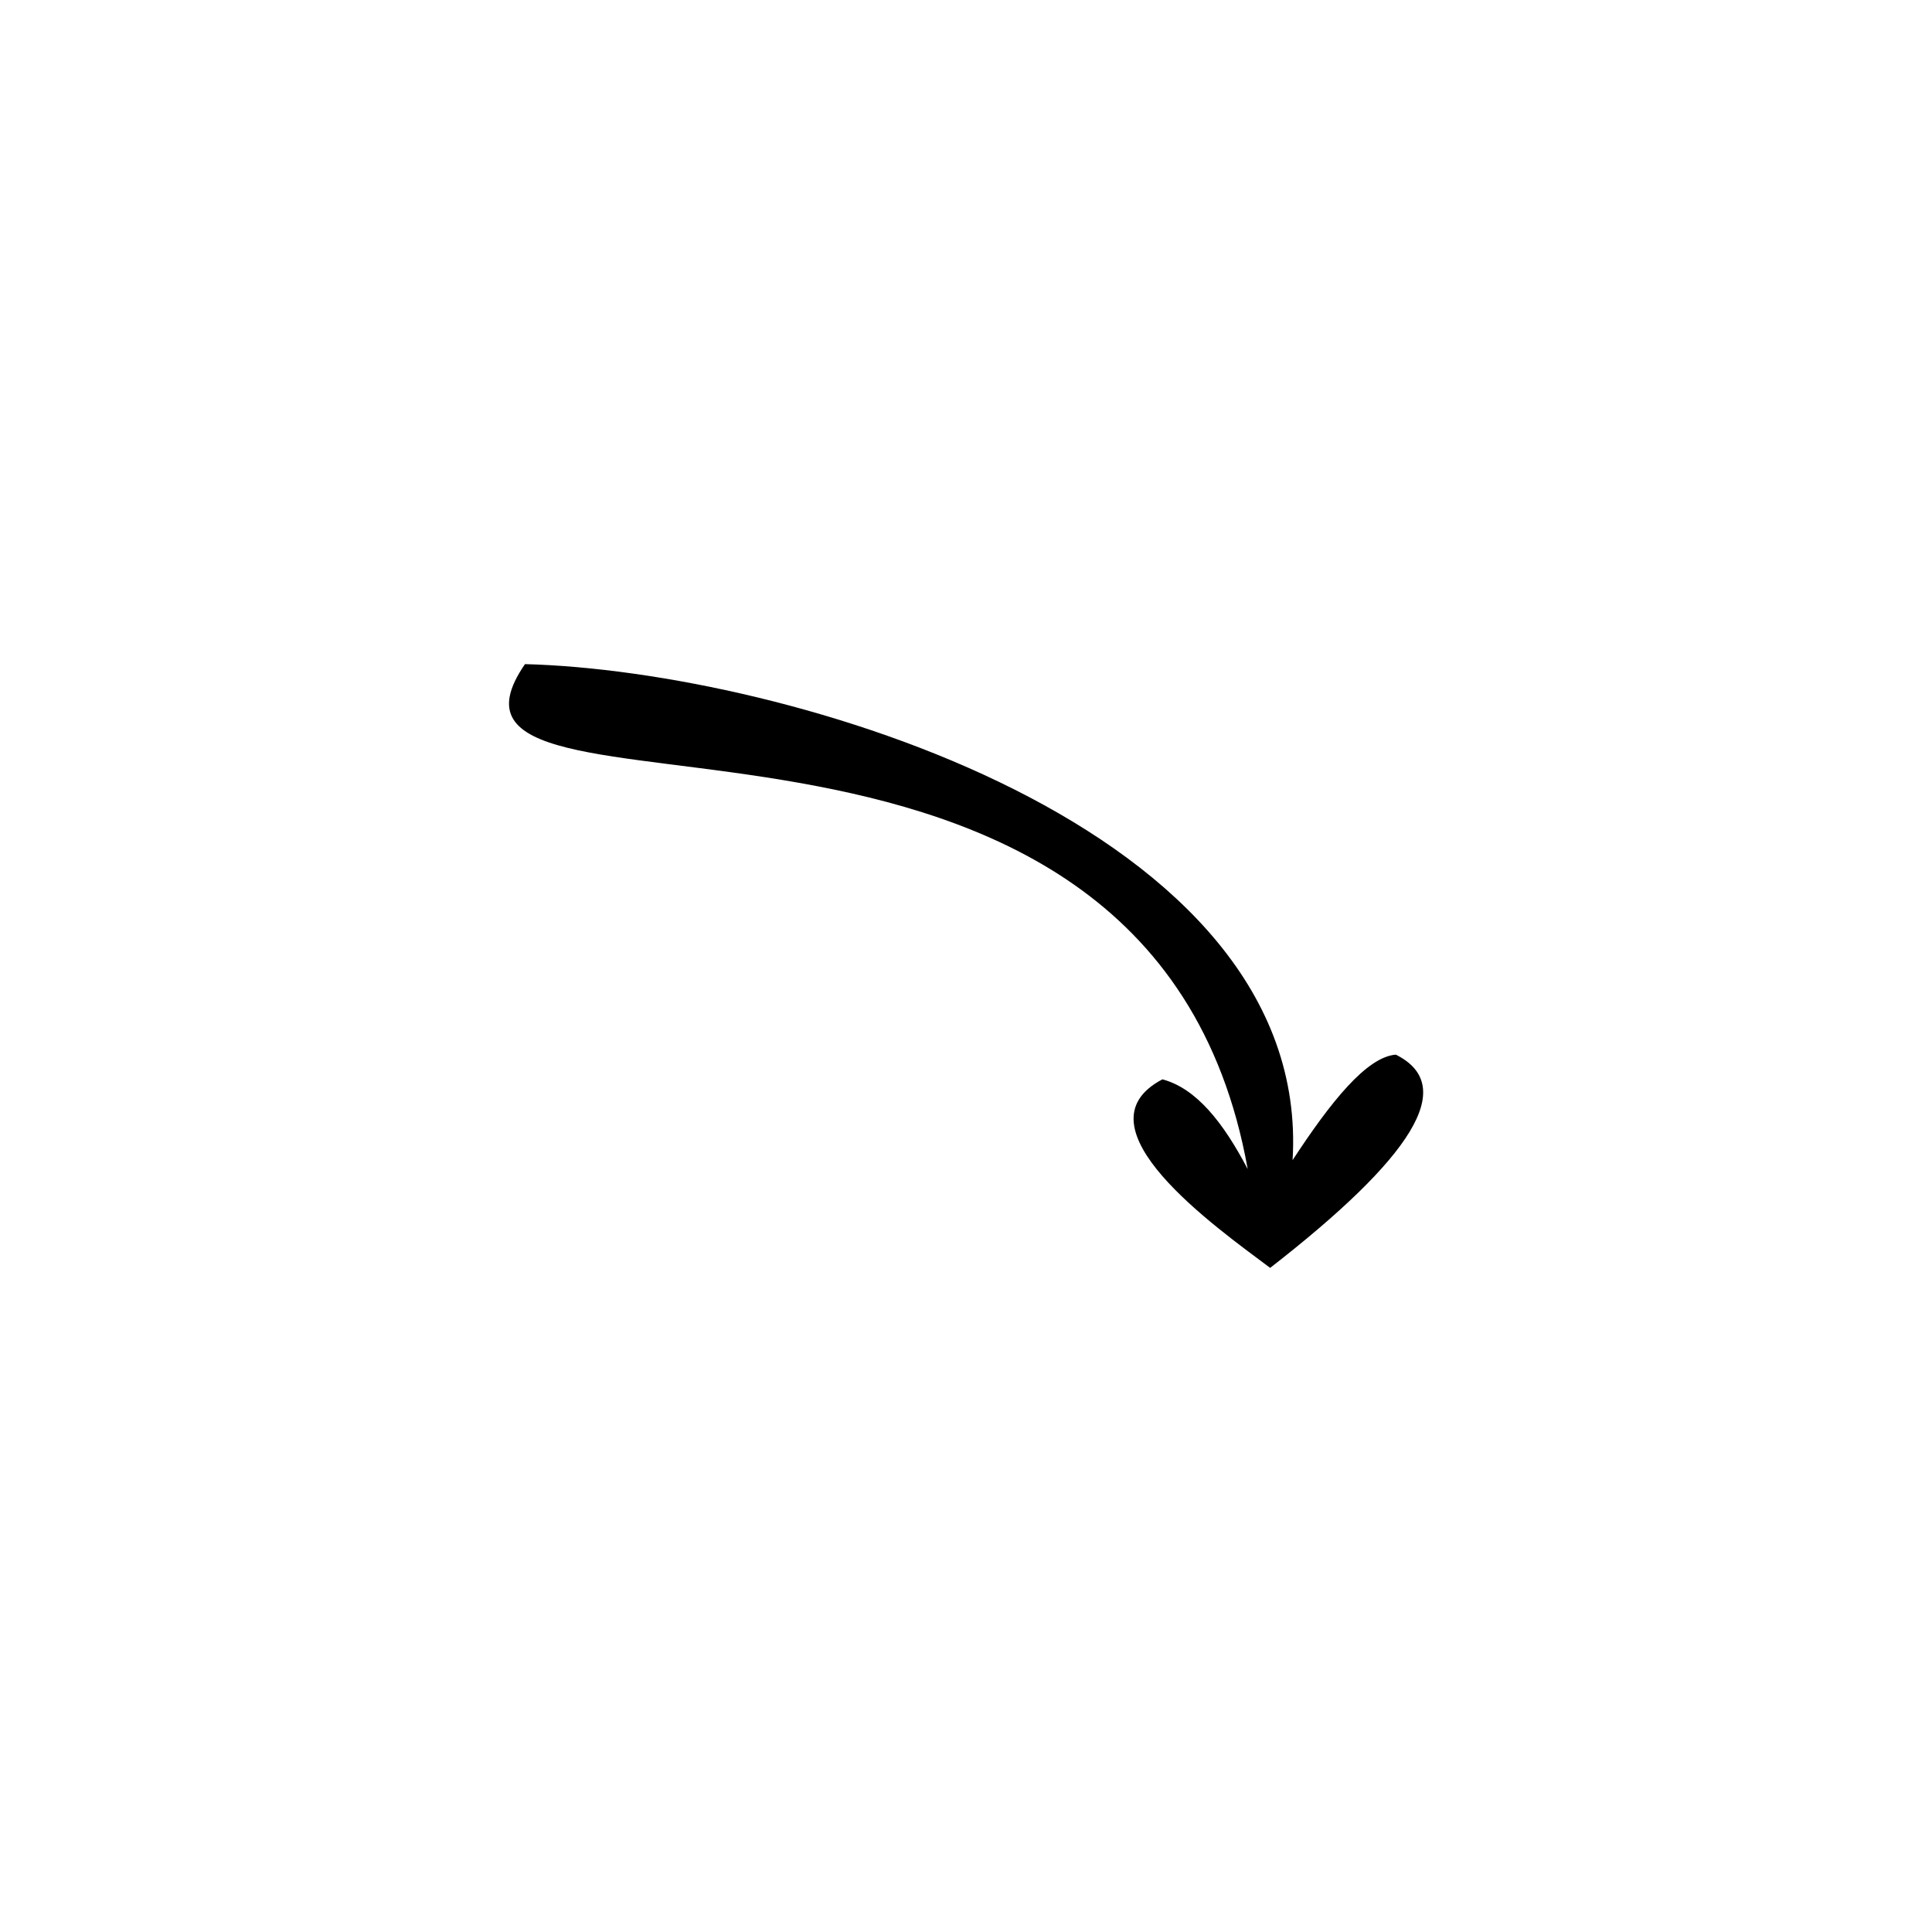 <?xml version="1.0" encoding="UTF-8"?>
<!-- The Best Svg Icon site in the world: iconSvg.co, Visit us! https://iconsvg.co -->
<svg fill="#000000" width="800px" height="800px" version="1.1" viewBox="144 144 512 512" xmlns="http://www.w3.org/2000/svg">
 <path d="m283.12 320c69 1.785 208.78 42.828 203.43 131.45 10.113-15.465 19.629-27.363 27.363-27.957 16.656 8.328 4.164 27.363-33.309 56.508-14.277-10.707-52.344-37.473-28.551-49.965 8.922 2.379 16.059 11.301 22.602 23.793-26.172-146.32-227.22-82.086-191.53-133.83z" fill-rule="evenodd"/>
</svg>